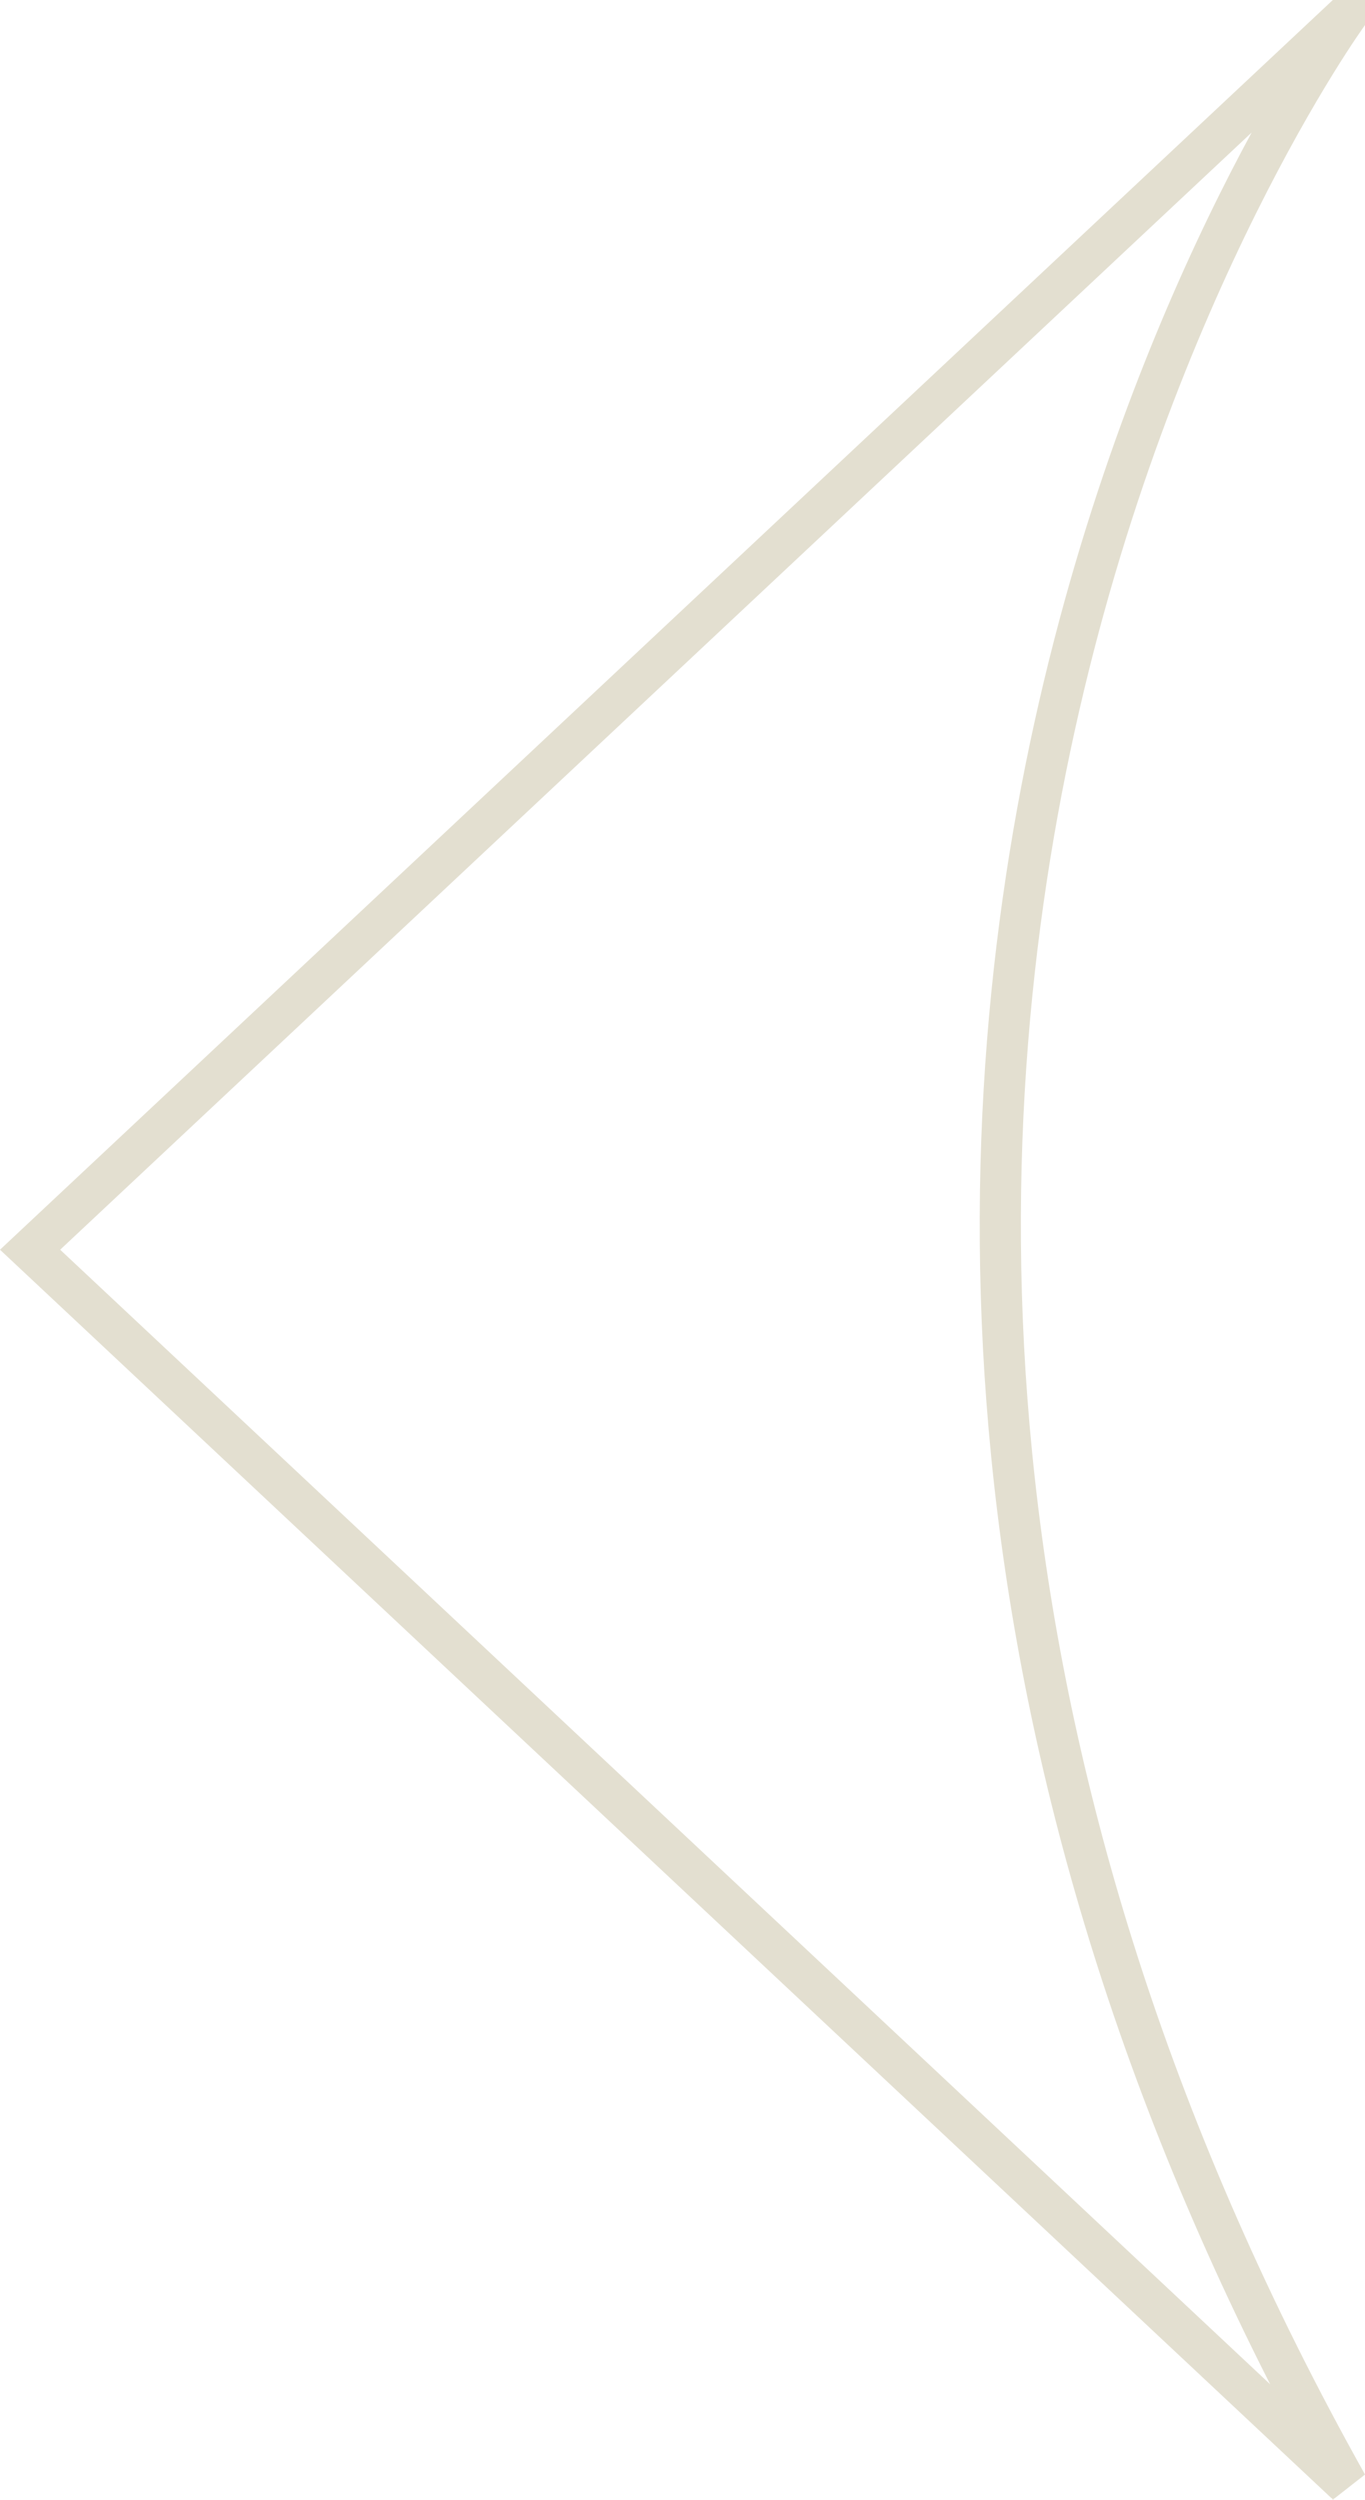 <svg xmlns="http://www.w3.org/2000/svg" width="33.167" height="60.73" viewBox="0 0 33.167 60.73">
  <path id="path11314" d="M93.489,8698.4l-32-30,32-30S74.531,8664.541,93.489,8698.4Z" transform="translate(-60.758 -8638.039)" fill="none" stroke="#e3dfd0" stroke-width="1"/>
</svg>
